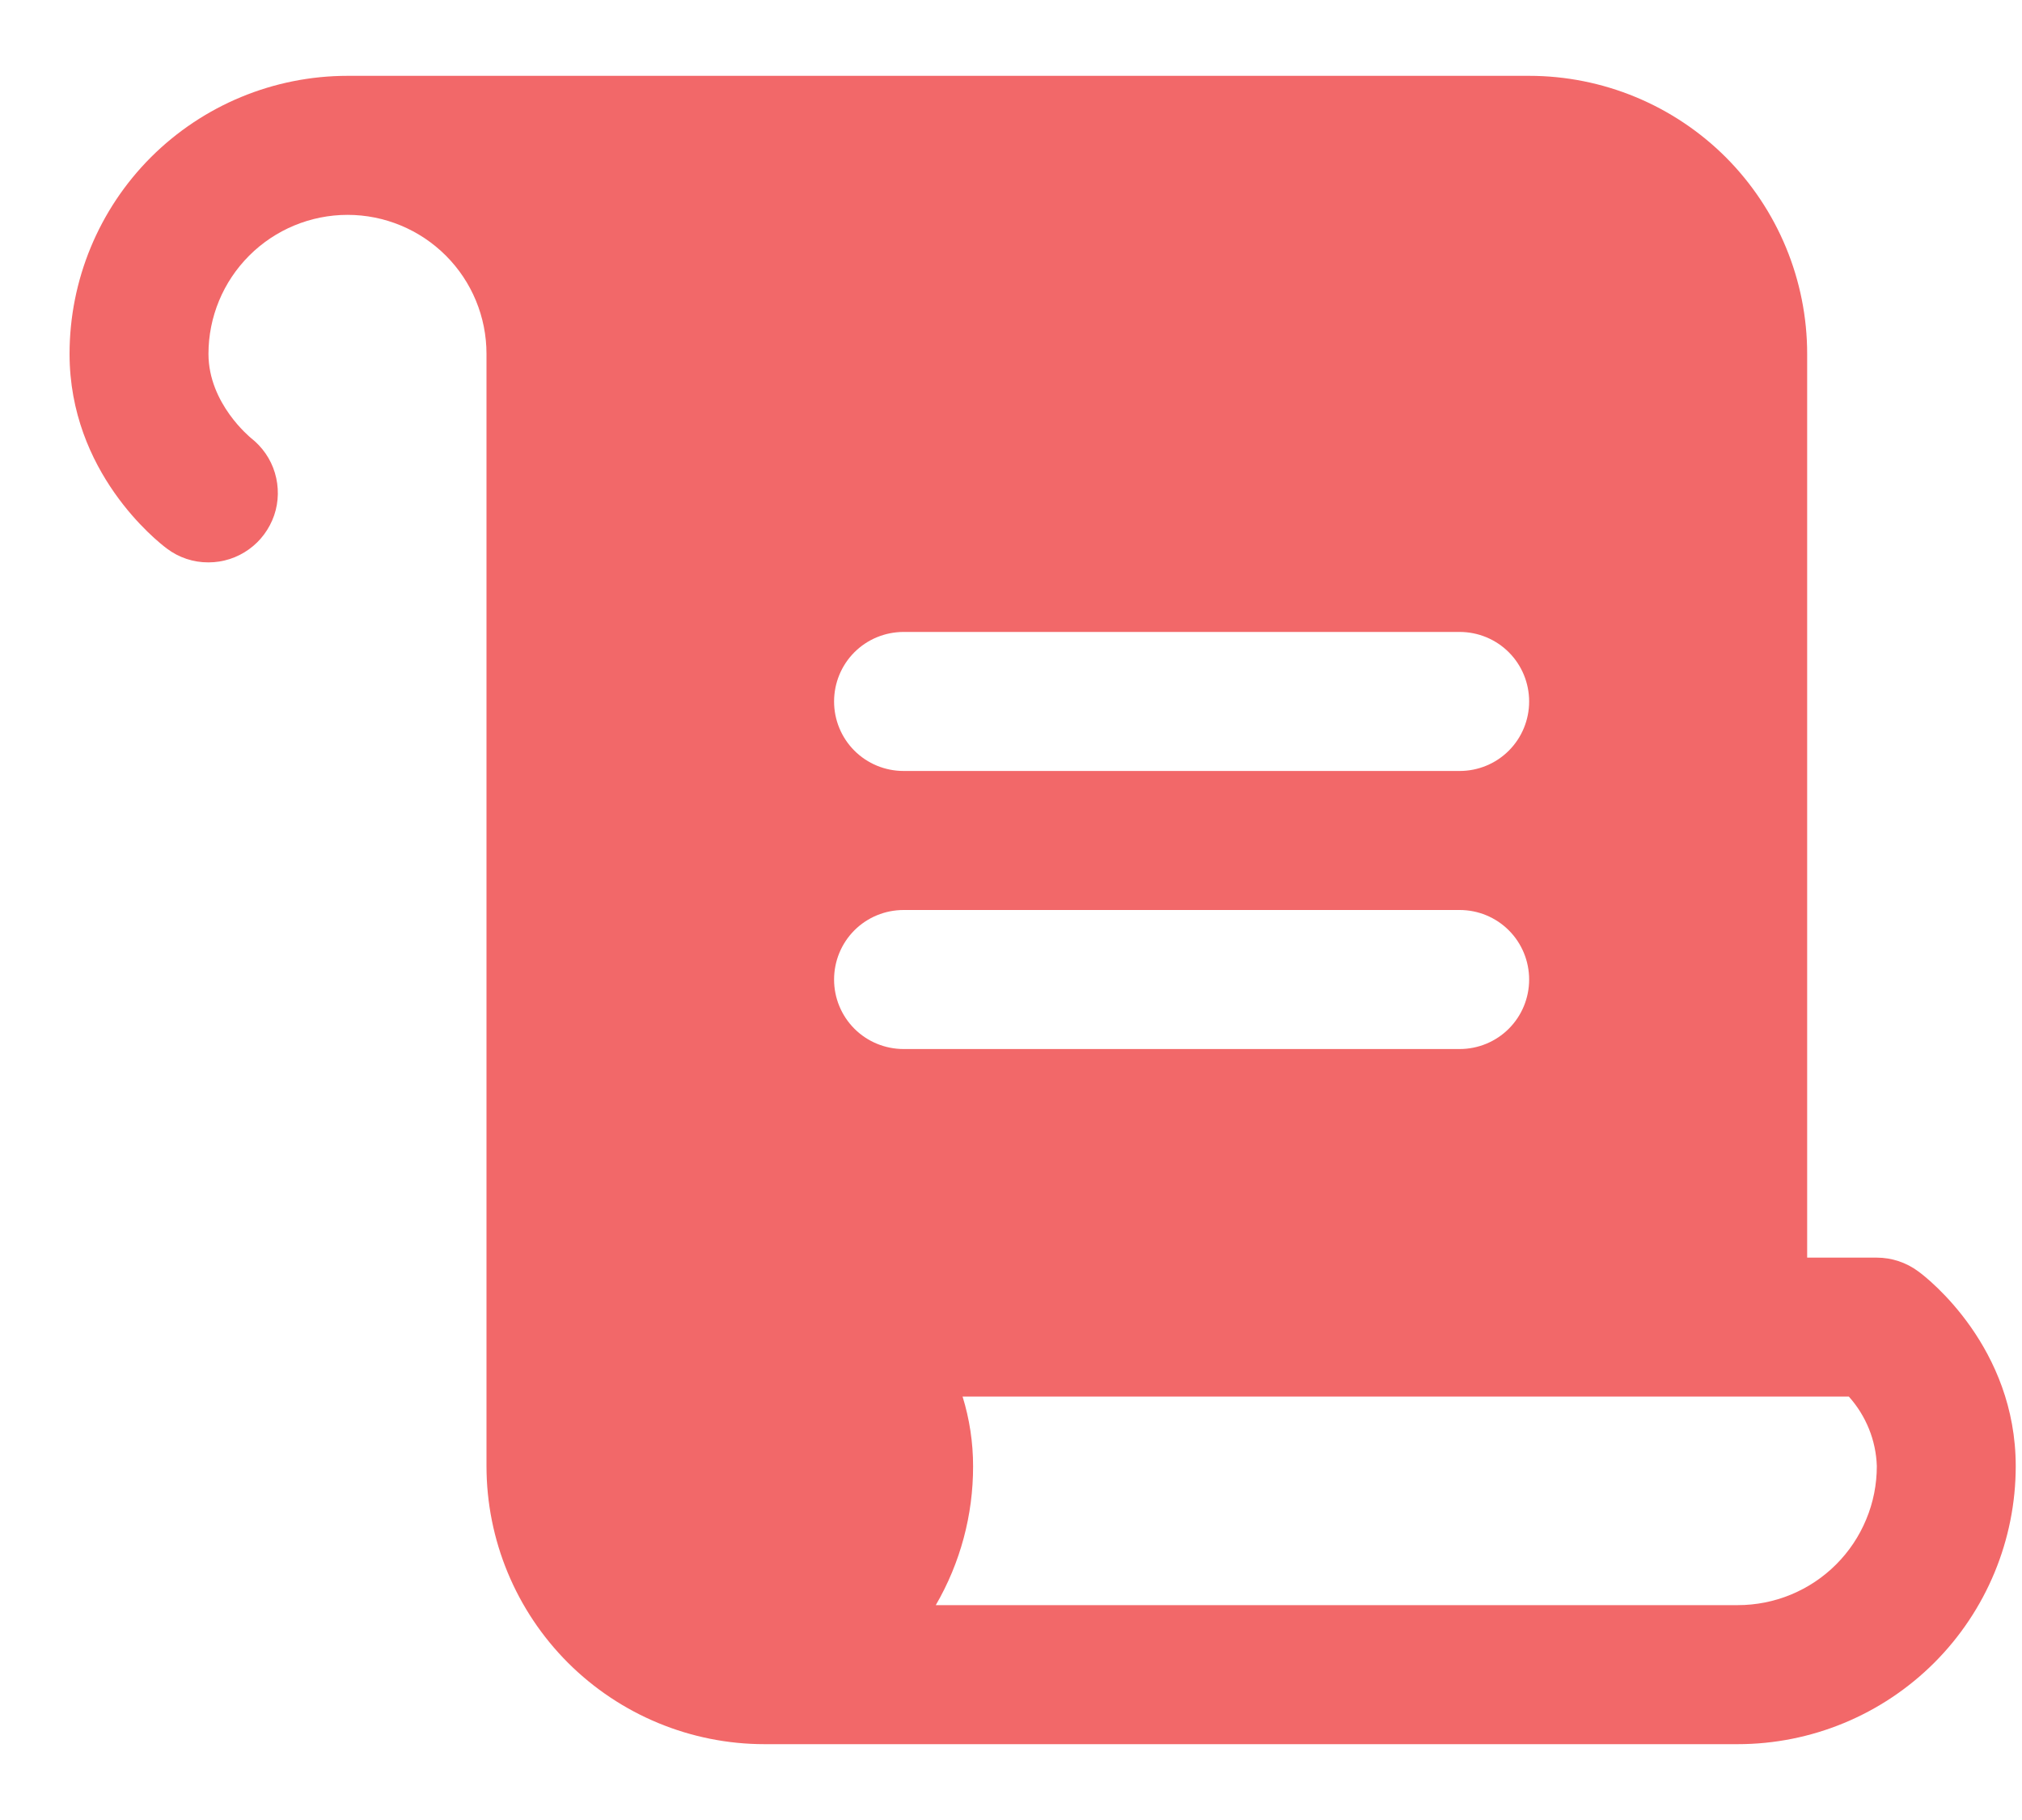 <svg width="20" height="18" viewBox="0 0 20 18" fill="none" xmlns="http://www.w3.org/2000/svg">
<path d="M18.975 12.575C18.856 12.486 18.711 12.438 18.562 12.438H17.875V3.5C17.875 2.771 17.585 2.071 17.07 1.555C16.554 1.04 15.854 0.75 15.125 0.75H3.438C2.708 0.75 2.009 1.04 1.493 1.555C0.977 2.071 0.688 2.771 0.688 3.5C0.688 4.67 1.551 5.351 1.65 5.425C1.769 5.515 1.914 5.563 2.062 5.562C2.206 5.562 2.345 5.517 2.462 5.433C2.578 5.35 2.665 5.232 2.712 5.096C2.758 4.961 2.76 4.814 2.719 4.677C2.678 4.539 2.594 4.419 2.481 4.331C2.478 4.327 2.062 3.993 2.062 3.5C2.062 3.135 2.207 2.786 2.465 2.528C2.723 2.27 3.073 2.125 3.438 2.125C3.802 2.125 4.152 2.27 4.41 2.528C4.668 2.786 4.812 3.135 4.812 3.5V14.5C4.812 15.229 5.102 15.929 5.618 16.445C6.134 16.96 6.833 17.25 7.562 17.25H17.188C17.917 17.25 18.616 16.96 19.132 16.445C19.648 15.929 19.938 15.229 19.938 14.5C19.938 13.33 19.078 12.649 18.975 12.575ZM8.938 6.25H14.438C14.62 6.25 14.795 6.322 14.924 6.451C15.053 6.58 15.125 6.755 15.125 6.938C15.125 7.12 15.053 7.295 14.924 7.424C14.795 7.553 14.62 7.625 14.438 7.625H8.938C8.755 7.625 8.58 7.553 8.451 7.424C8.322 7.295 8.25 7.12 8.25 6.938C8.25 6.755 8.322 6.58 8.451 6.451C8.58 6.322 8.755 6.25 8.938 6.25ZM8.25 9.688C8.25 9.505 8.322 9.33 8.451 9.201C8.58 9.072 8.755 9 8.938 9H14.438C14.62 9 14.795 9.072 14.924 9.201C15.053 9.33 15.125 9.505 15.125 9.688C15.125 9.87 15.053 10.045 14.924 10.174C14.795 10.303 14.62 10.375 14.438 10.375H8.938C8.755 10.375 8.58 10.303 8.451 10.174C8.322 10.045 8.25 9.87 8.25 9.688ZM17.188 15.875H9.256C9.499 15.457 9.626 14.983 9.625 14.5C9.625 14.267 9.59 14.035 9.521 13.812H18.287C18.457 14.002 18.556 14.245 18.564 14.5C18.564 14.681 18.529 14.86 18.459 15.027C18.39 15.194 18.289 15.345 18.161 15.473C18.033 15.601 17.881 15.702 17.714 15.771C17.547 15.84 17.368 15.875 17.188 15.875Z" fill="#F26869"/>
</svg>
